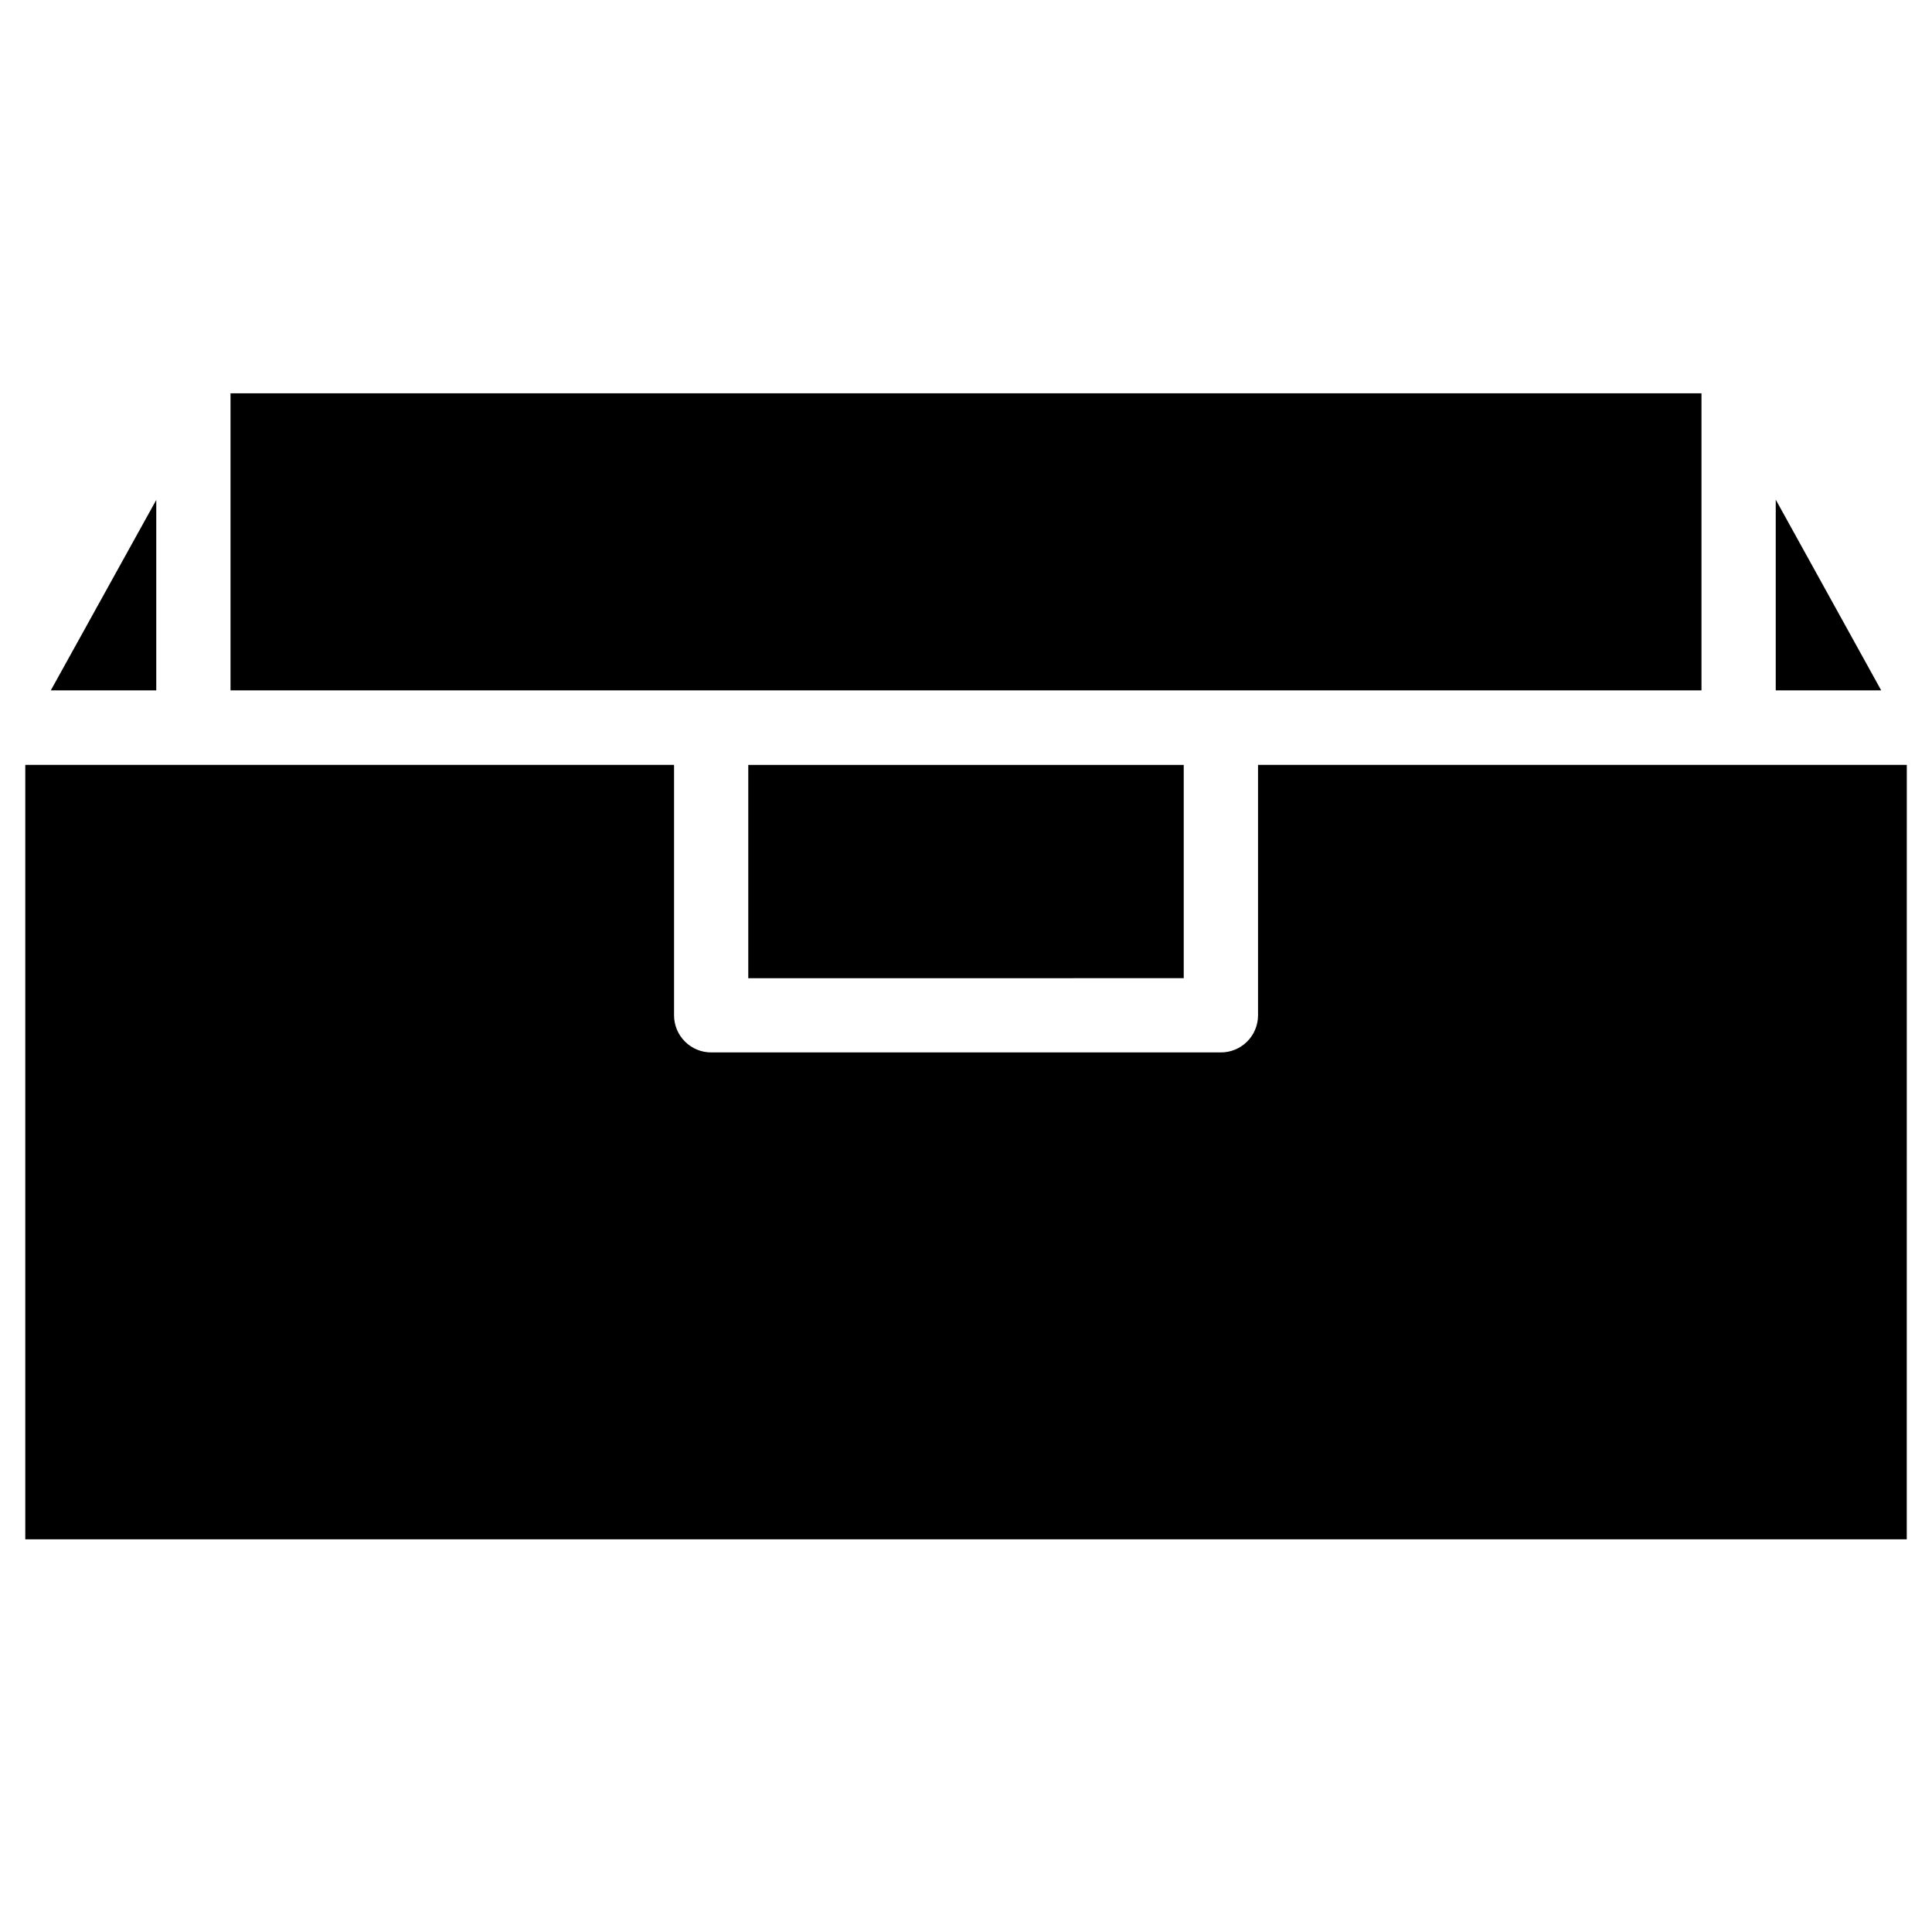 <?xml version="1.0" encoding="UTF-8"?>
<!-- Uploaded to: ICON Repo, www.iconrepo.com, Generator: ICON Repo Mixer Tools -->
<svg fill="#000000" width="800px" height="800px" version="1.1" viewBox="144 144 512 512" xmlns="http://www.w3.org/2000/svg">
 <path d="m614.59 276.41 27.945 50.539h-27.945zm-19.68 50.539h-389.82v-78.719h389.82zm-252.61 19.758h115.4v56.52l-115.4 0.004zm-156.89-19.758h-27.945l27.945-50.461zm463.9 224.98h-498.61v-205.23h171.93v66.363c0 2.609 1.035 5.113 2.883 6.957 1.844 1.848 4.348 2.883 6.957 2.883h135.08c2.609 0 5.113-1.035 6.961-2.883 1.844-1.844 2.879-4.348 2.879-6.957v-66.363h171.93z"/>
</svg>